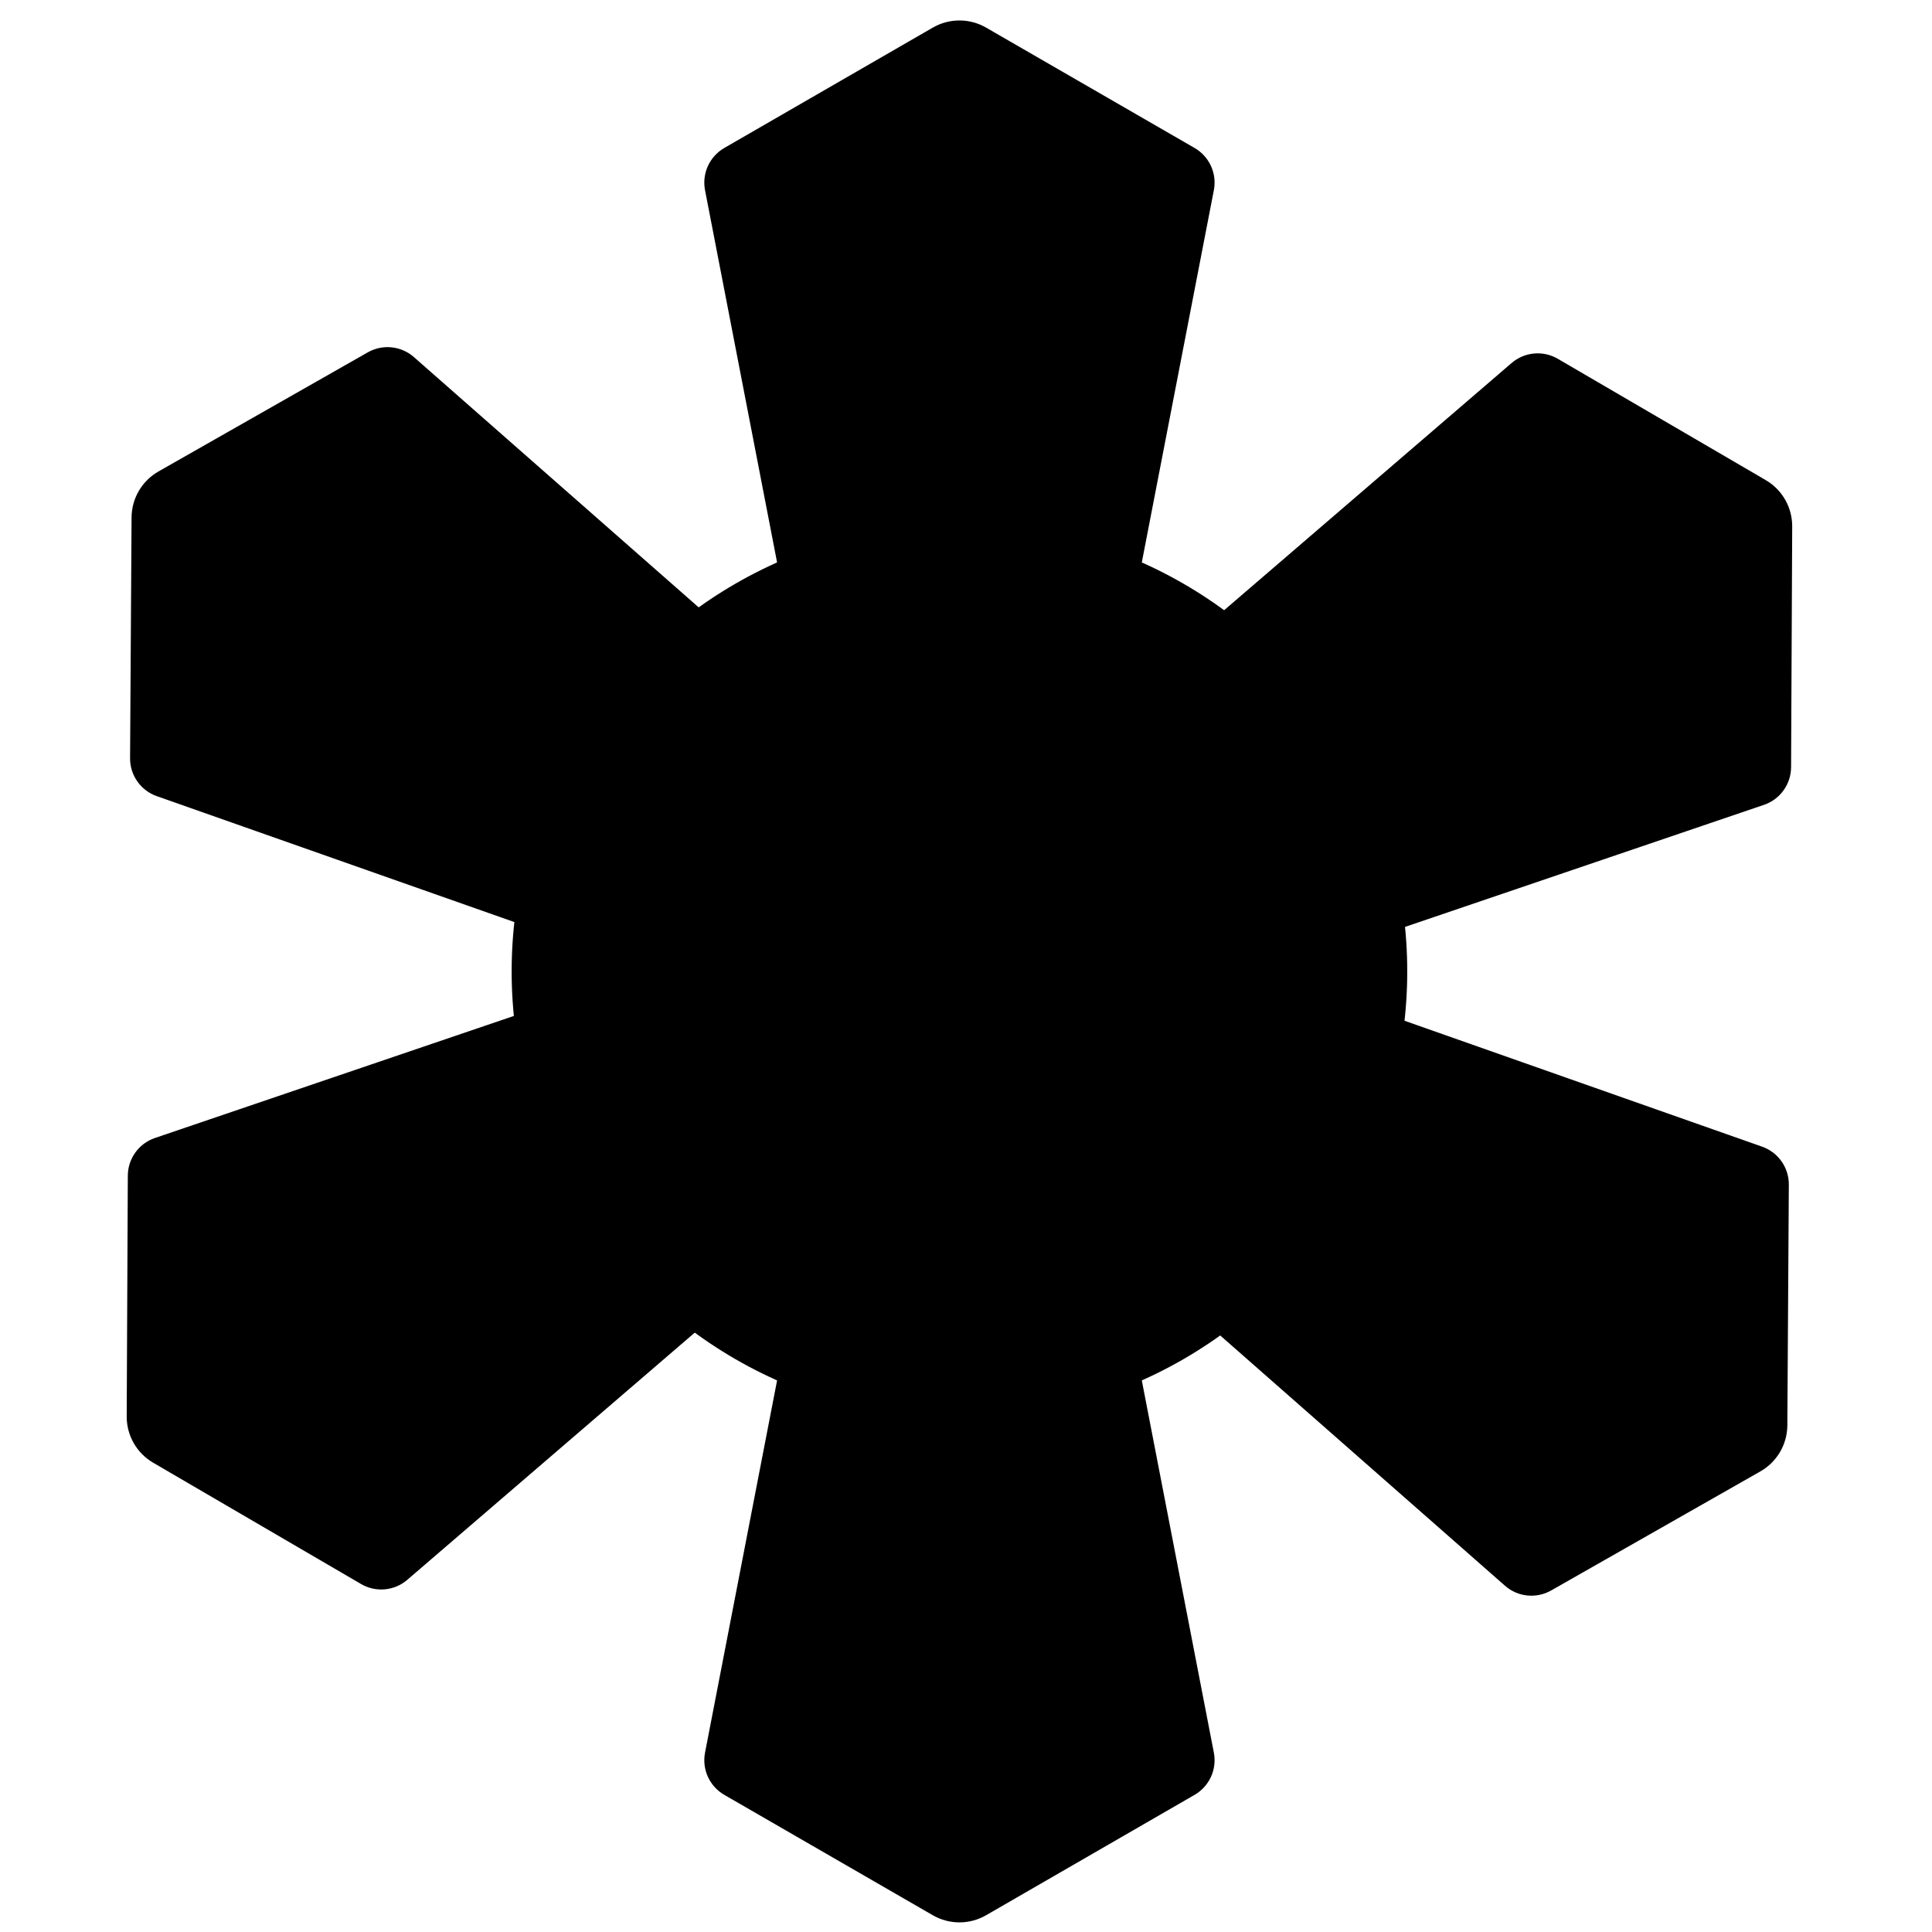 <svg xmlns="http://www.w3.org/2000/svg" width="145" height="145" viewBox="0 0 145 145" fill="none"><path d="M89.656 11.106C90.764 11.746 91.345 13.018 91.102 14.274L77.953 82.202C77.262 85.77 72.008 85.266 72.008 81.632C72.008 85.267 66.754 85.771 66.063 82.202L52.914 14.274C52.671 13.018 53.252 11.746 54.359 11.106L70.008 2.072C71.246 1.357 72.77 1.357 74.008 2.072L89.656 11.106Z" fill="black"></path><path d="M89.656 134.707C90.764 134.067 91.345 132.795 91.102 131.539L77.953 63.611C77.262 60.043 72.008 60.547 72.008 64.182C72.008 60.547 66.754 60.043 66.063 63.611L52.914 131.539C52.671 132.795 53.252 134.067 54.359 134.707L70.008 143.742C71.246 144.456 72.77 144.456 74.008 143.742L89.656 134.707Z" fill="black"></path><path d="M134.424 57.578C134.419 58.857 133.602 59.992 132.391 60.404L66.886 82.68C63.445 83.85 61.276 79.037 64.432 77.235C61.276 79.037 58.232 74.725 60.988 72.355L113.449 27.245C114.419 26.411 115.812 26.284 116.917 26.929L132.524 36.035C133.758 36.756 134.514 38.08 134.508 39.509L134.424 57.578Z" fill="black"></path><path d="M27.1 118.885C28.205 119.53 29.598 119.403 30.568 118.568L83.029 73.459C85.785 71.089 82.741 66.776 79.585 68.579C82.741 66.776 80.572 61.964 77.131 63.134L11.627 85.409C10.415 85.822 9.599 86.956 9.593 88.236L9.509 106.305C9.503 107.734 10.259 109.058 11.493 109.778L27.1 118.885Z" fill="black"></path><path d="M116.417 119.367C115.305 120 113.914 119.858 112.953 119.014L60.983 73.339C58.253 70.94 61.343 66.66 64.479 68.497C61.343 66.66 63.564 61.872 66.992 63.079L132.252 86.061C133.459 86.487 134.263 87.63 134.255 88.91L134.143 106.979C134.134 108.408 133.363 109.723 132.121 110.43L116.417 119.367Z" fill="black"></path><path d="M9.762 56.904C9.754 58.183 10.558 59.327 11.765 59.752L77.025 82.734C80.453 83.942 82.674 79.153 79.537 77.316C82.674 79.153 85.764 74.874 83.034 72.474L31.064 26.8C30.103 25.955 28.712 25.813 27.6 26.446L11.896 35.383C10.653 36.09 9.883 37.406 9.874 38.835L9.762 56.904Z" fill="black"></path><circle cx="72.008" cy="72.907" r="33.608" fill="black"></circle></svg>